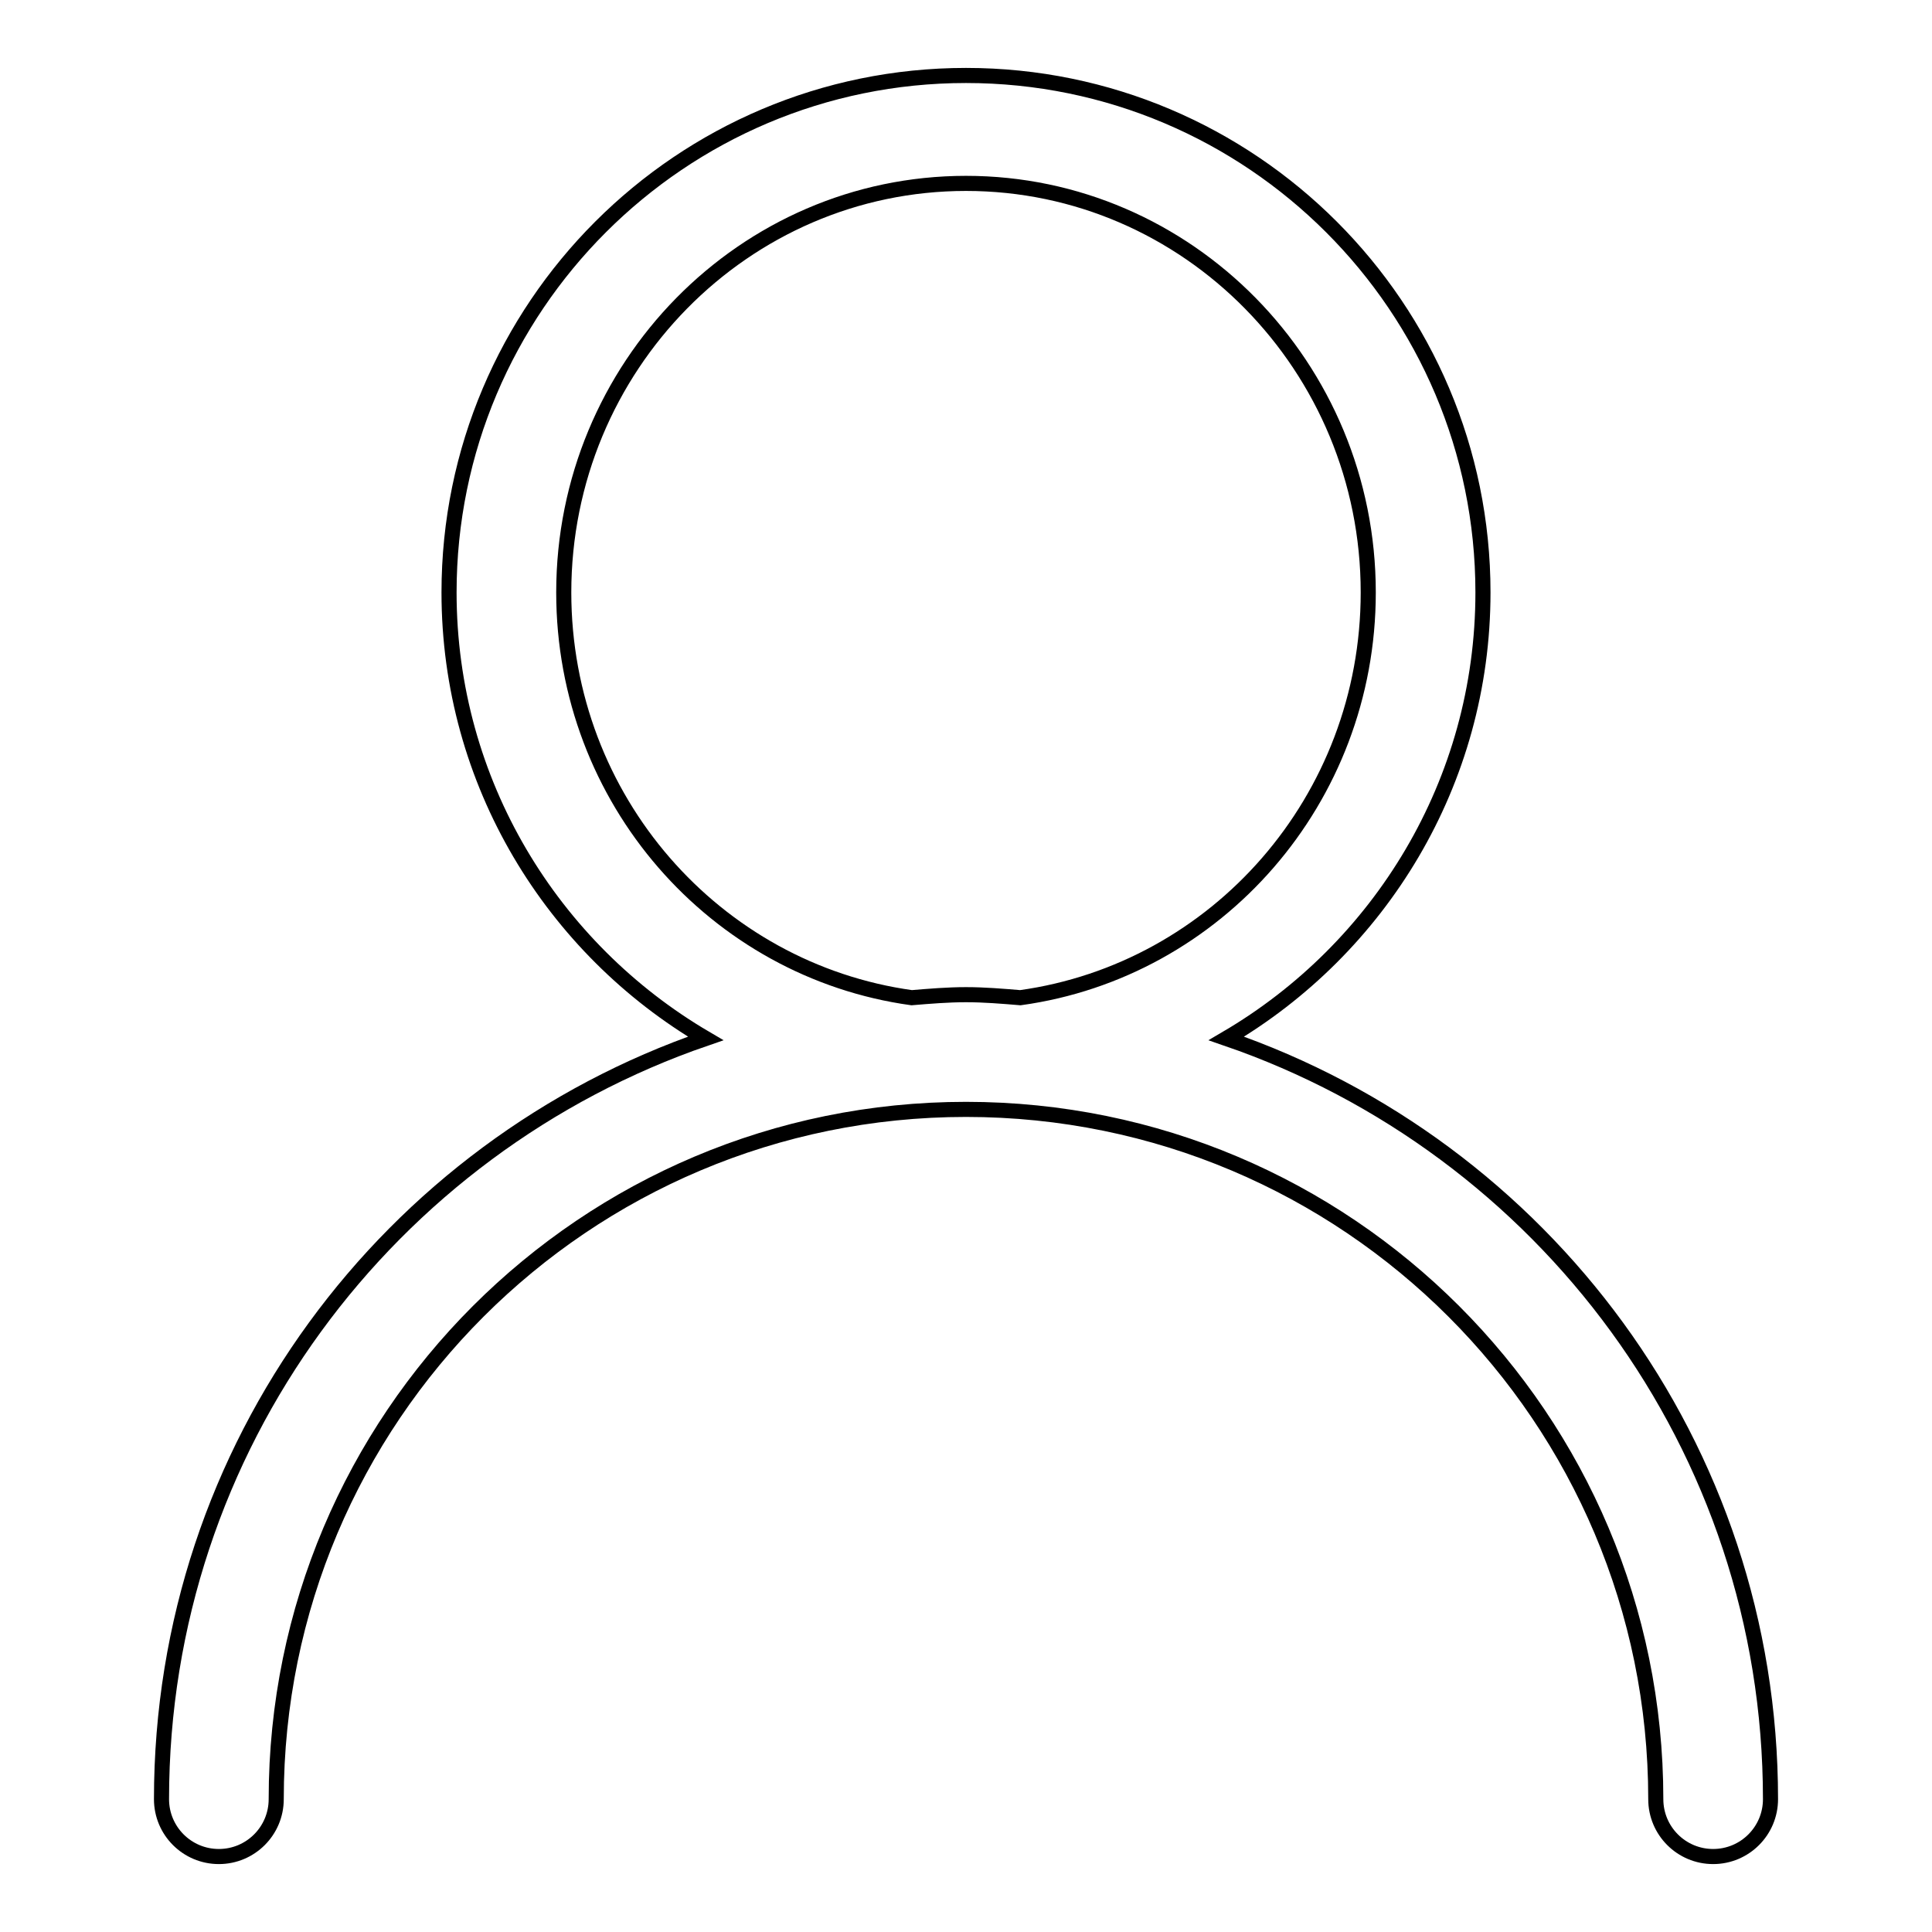 <?xml version="1.0" encoding="utf-8"?>
<!-- Svg Vector Icons : http://www.onlinewebfonts.com/icon -->
<!DOCTYPE svg PUBLIC "-//W3C//DTD SVG 1.1//EN" "http://www.w3.org/Graphics/SVG/1.1/DTD/svg11.dtd">
<svg version="1.1" xmlns="http://www.w3.org/2000/svg" xmlns:xlink="http://www.w3.org/1999/xlink" x="0px" y="0px" viewBox="0 0 256 256" enable-background="new 0 0 256 256" xml:space="preserve">
<g><g><path stroke-width="2" fill-opacity="0" stroke="#000000"  d="M234.6,238.4L234.6,238.4L234.6,238.4c0,4.2-3.4,7.6-7.6,7.6c-4.2,0-7.6-3.4-7.6-7.6h0c0-50.5-40.9-91.4-91.4-91.4s-91.4,40.9-91.4,91.4h0c0,4.2-3.4,7.6-7.6,7.6c-4.2,0-7.6-3.4-7.6-7.6c0-46.8,30.2-86.4,72.1-100.8c-20.3-11.9-34-33.9-34-59.1C59.5,40.7,90.2,10,128,10s68.5,30.7,68.5,68.5c0,25.2-13.7,47.2-34,59.1C204.4,152,234.6,191.6,234.6,238.4L234.6,238.4z M181.3,78.5c0-29.9-23.9-54.2-53.3-54.2c-29.4,0-53.3,24.3-53.3,54.2c0,27.5,20.1,50.1,46.1,53.7c2.4-0.2,4.8-0.4,7.2-0.4c2.4,0,4.8,0.2,7.2,0.4C161.2,128.6,181.3,106,181.3,78.5L181.3,78.5z"/></g></g>
</svg>